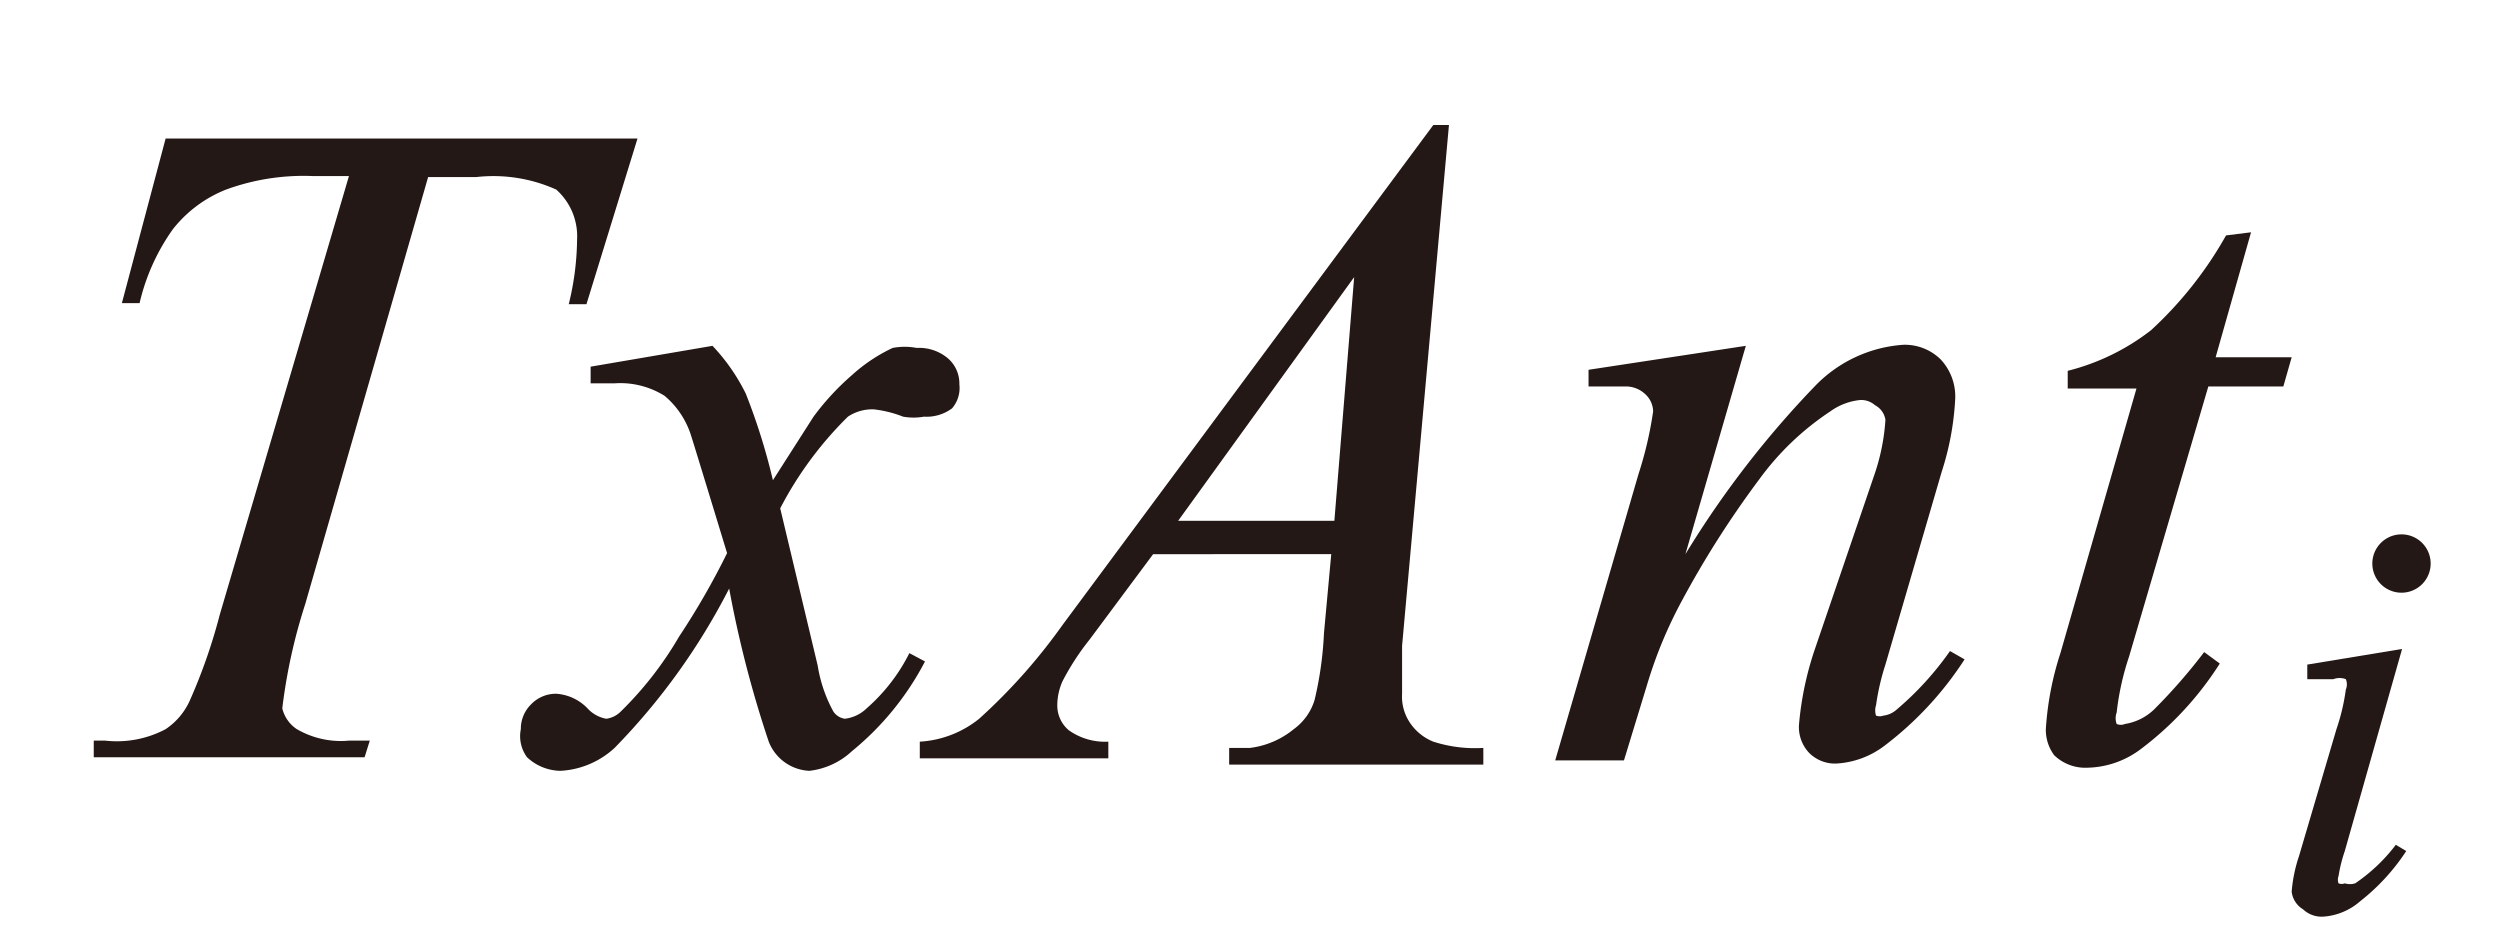 <svg id="レイヤー_1" data-name="レイヤー 1" xmlns="http://www.w3.org/2000/svg" viewBox="0 0 24 9"><defs><style>.cls-1{fill:#231815;}</style></defs><title>20191227-052-TxAnti</title><path class="cls-1" d="M1.59,1.33H6.12L5.63,2.92H5.46a2.68,2.68,0,0,0,.08-.62.6.6,0,0,0-.2-.48,1.47,1.47,0,0,0-.77-.12H4.11L2.93,5.8a5.3,5.3,0,0,0-.22,1A.33.33,0,0,0,2.85,7a.84.84,0,0,0,.5.11h.2l-.05.16H.9l0-.16h.11A1,1,0,0,0,1.59,7a.65.65,0,0,0,.23-.27,5.32,5.32,0,0,0,.29-.83L3.35,1.69H3a2.17,2.17,0,0,0-.83.13,1.22,1.22,0,0,0-.51.38,2,2,0,0,0-.32.71H1.17Z"/><path class="cls-1" d="M6.84,3.32a1.86,1.86,0,0,1,.32.46,6,6,0,0,1,.26.83L7.81,4a2.46,2.46,0,0,1,.37-.4,1.57,1.57,0,0,1,.39-.26.62.62,0,0,1,.23,0,.43.43,0,0,1,.3.1.32.32,0,0,1,.11.25.3.3,0,0,1-.07.23A.41.41,0,0,1,8.87,4a.57.57,0,0,1-.2,0,1.1,1.1,0,0,0-.28-.07A.42.42,0,0,0,8.14,4a3.49,3.49,0,0,0-.65.88l.36,1.51A1.36,1.36,0,0,0,8,6.83a.16.16,0,0,0,.11.07.36.36,0,0,0,.21-.1,1.74,1.74,0,0,0,.41-.53l.15.08a2.75,2.75,0,0,1-.7.86.72.72,0,0,1-.41.19.44.44,0,0,1-.39-.28A10.65,10.65,0,0,1,7,5.65a6.26,6.26,0,0,1-1.1,1.53.83.83,0,0,1-.52.22.48.48,0,0,1-.32-.13A.34.34,0,0,1,5,7a.33.33,0,0,1,.1-.24.33.33,0,0,1,.24-.1.46.46,0,0,1,.3.14.32.32,0,0,0,.18.1.24.24,0,0,0,.14-.07,3.39,3.39,0,0,0,.56-.72,7.19,7.19,0,0,0,.46-.8Q6.66,4.26,6.64,4.2a.82.82,0,0,0-.26-.4.8.8,0,0,0-.48-.12H5.67V3.52Z"/><path class="cls-1" d="M13.91,1.2l-.45,5q0,.35,0,.46a.45.45,0,0,0,.07.27.49.49,0,0,0,.23.19,1.31,1.31,0,0,0,.48.06l0,.16H11.8l0-.16H12A.82.82,0,0,0,12.42,7a.54.54,0,0,0,.2-.28,3.42,3.42,0,0,0,.09-.64l.07-.76H11.07l-.61.82a2.42,2.42,0,0,0-.26.4.57.57,0,0,0-.05.23.31.31,0,0,0,.11.24.6.6,0,0,0,.38.11l0,.16H8.83l0-.16a1,1,0,0,0,.57-.22A5.51,5.51,0,0,0,10.2,6L13.76,1.2ZM13,2.66,11.31,5h1.5Z"/><path class="cls-1" d="M16.76,3.32l-.58,2A9.28,9.28,0,0,1,17.43,3.7a1.3,1.3,0,0,1,.84-.39.49.49,0,0,1,.36.14.52.52,0,0,1,.14.38,2.71,2.71,0,0,1-.13.7l-.54,1.85a2.31,2.31,0,0,0-.09.39.16.16,0,0,0,0,.1.1.1,0,0,0,.07,0,.23.23,0,0,0,.13-.06,2.94,2.94,0,0,0,.51-.56l.14.08a3.26,3.26,0,0,1-.77.83.84.84,0,0,1-.46.17.35.35,0,0,1-.26-.1.36.36,0,0,1-.1-.27,3.07,3.07,0,0,1,.15-.72L18,4.54a2,2,0,0,0,.1-.51A.19.19,0,0,0,18,3.89a.2.2,0,0,0-.14-.05.59.59,0,0,0-.29.11,2.65,2.65,0,0,0-.68.65,9.31,9.31,0,0,0-.74,1.16,4.25,4.25,0,0,0-.34.82l-.22.72h-.66l.8-2.75a3.61,3.61,0,0,0,.14-.6.23.23,0,0,0-.08-.17.27.27,0,0,0-.19-.07l-.18,0-.17,0,0-.16Z"/><path class="cls-1" d="M21.61,2.23l-.34,1.2H22l-.08.28H21.2l-.76,2.59a2.6,2.6,0,0,0-.12.54.16.16,0,0,0,0,.11.1.1,0,0,0,.08,0,.52.52,0,0,0,.29-.15,5.36,5.36,0,0,0,.47-.54l.15.11a3.12,3.12,0,0,1-.77.83.88.88,0,0,1-.5.17.43.43,0,0,1-.32-.12A.41.41,0,0,1,19.64,7a2.94,2.94,0,0,1,.14-.73l.73-2.54h-.66l0-.17a2.16,2.16,0,0,0,.8-.39,3.69,3.69,0,0,0,.72-.91Z"/><path class="cls-1" d="M23.06,6.23l-.55,1.94a1.43,1.43,0,0,0-.06.24.1.1,0,0,0,0,.07.08.08,0,0,0,.06,0,.17.17,0,0,0,.1,0A1.66,1.66,0,0,0,23,8.11l.1.06a2,2,0,0,1-.44.48.6.6,0,0,1-.36.15.26.26,0,0,1-.19-.07A.23.23,0,0,1,22,8.56a1.42,1.42,0,0,1,.07-.34L22.43,7a2,2,0,0,0,.09-.38.13.13,0,0,0,0-.1.17.17,0,0,0-.12,0l-.25,0V6.38Zm0-1.1a.28.28,0,0,1,.2.47.28.28,0,1,1-.2-.47Z"/></svg>